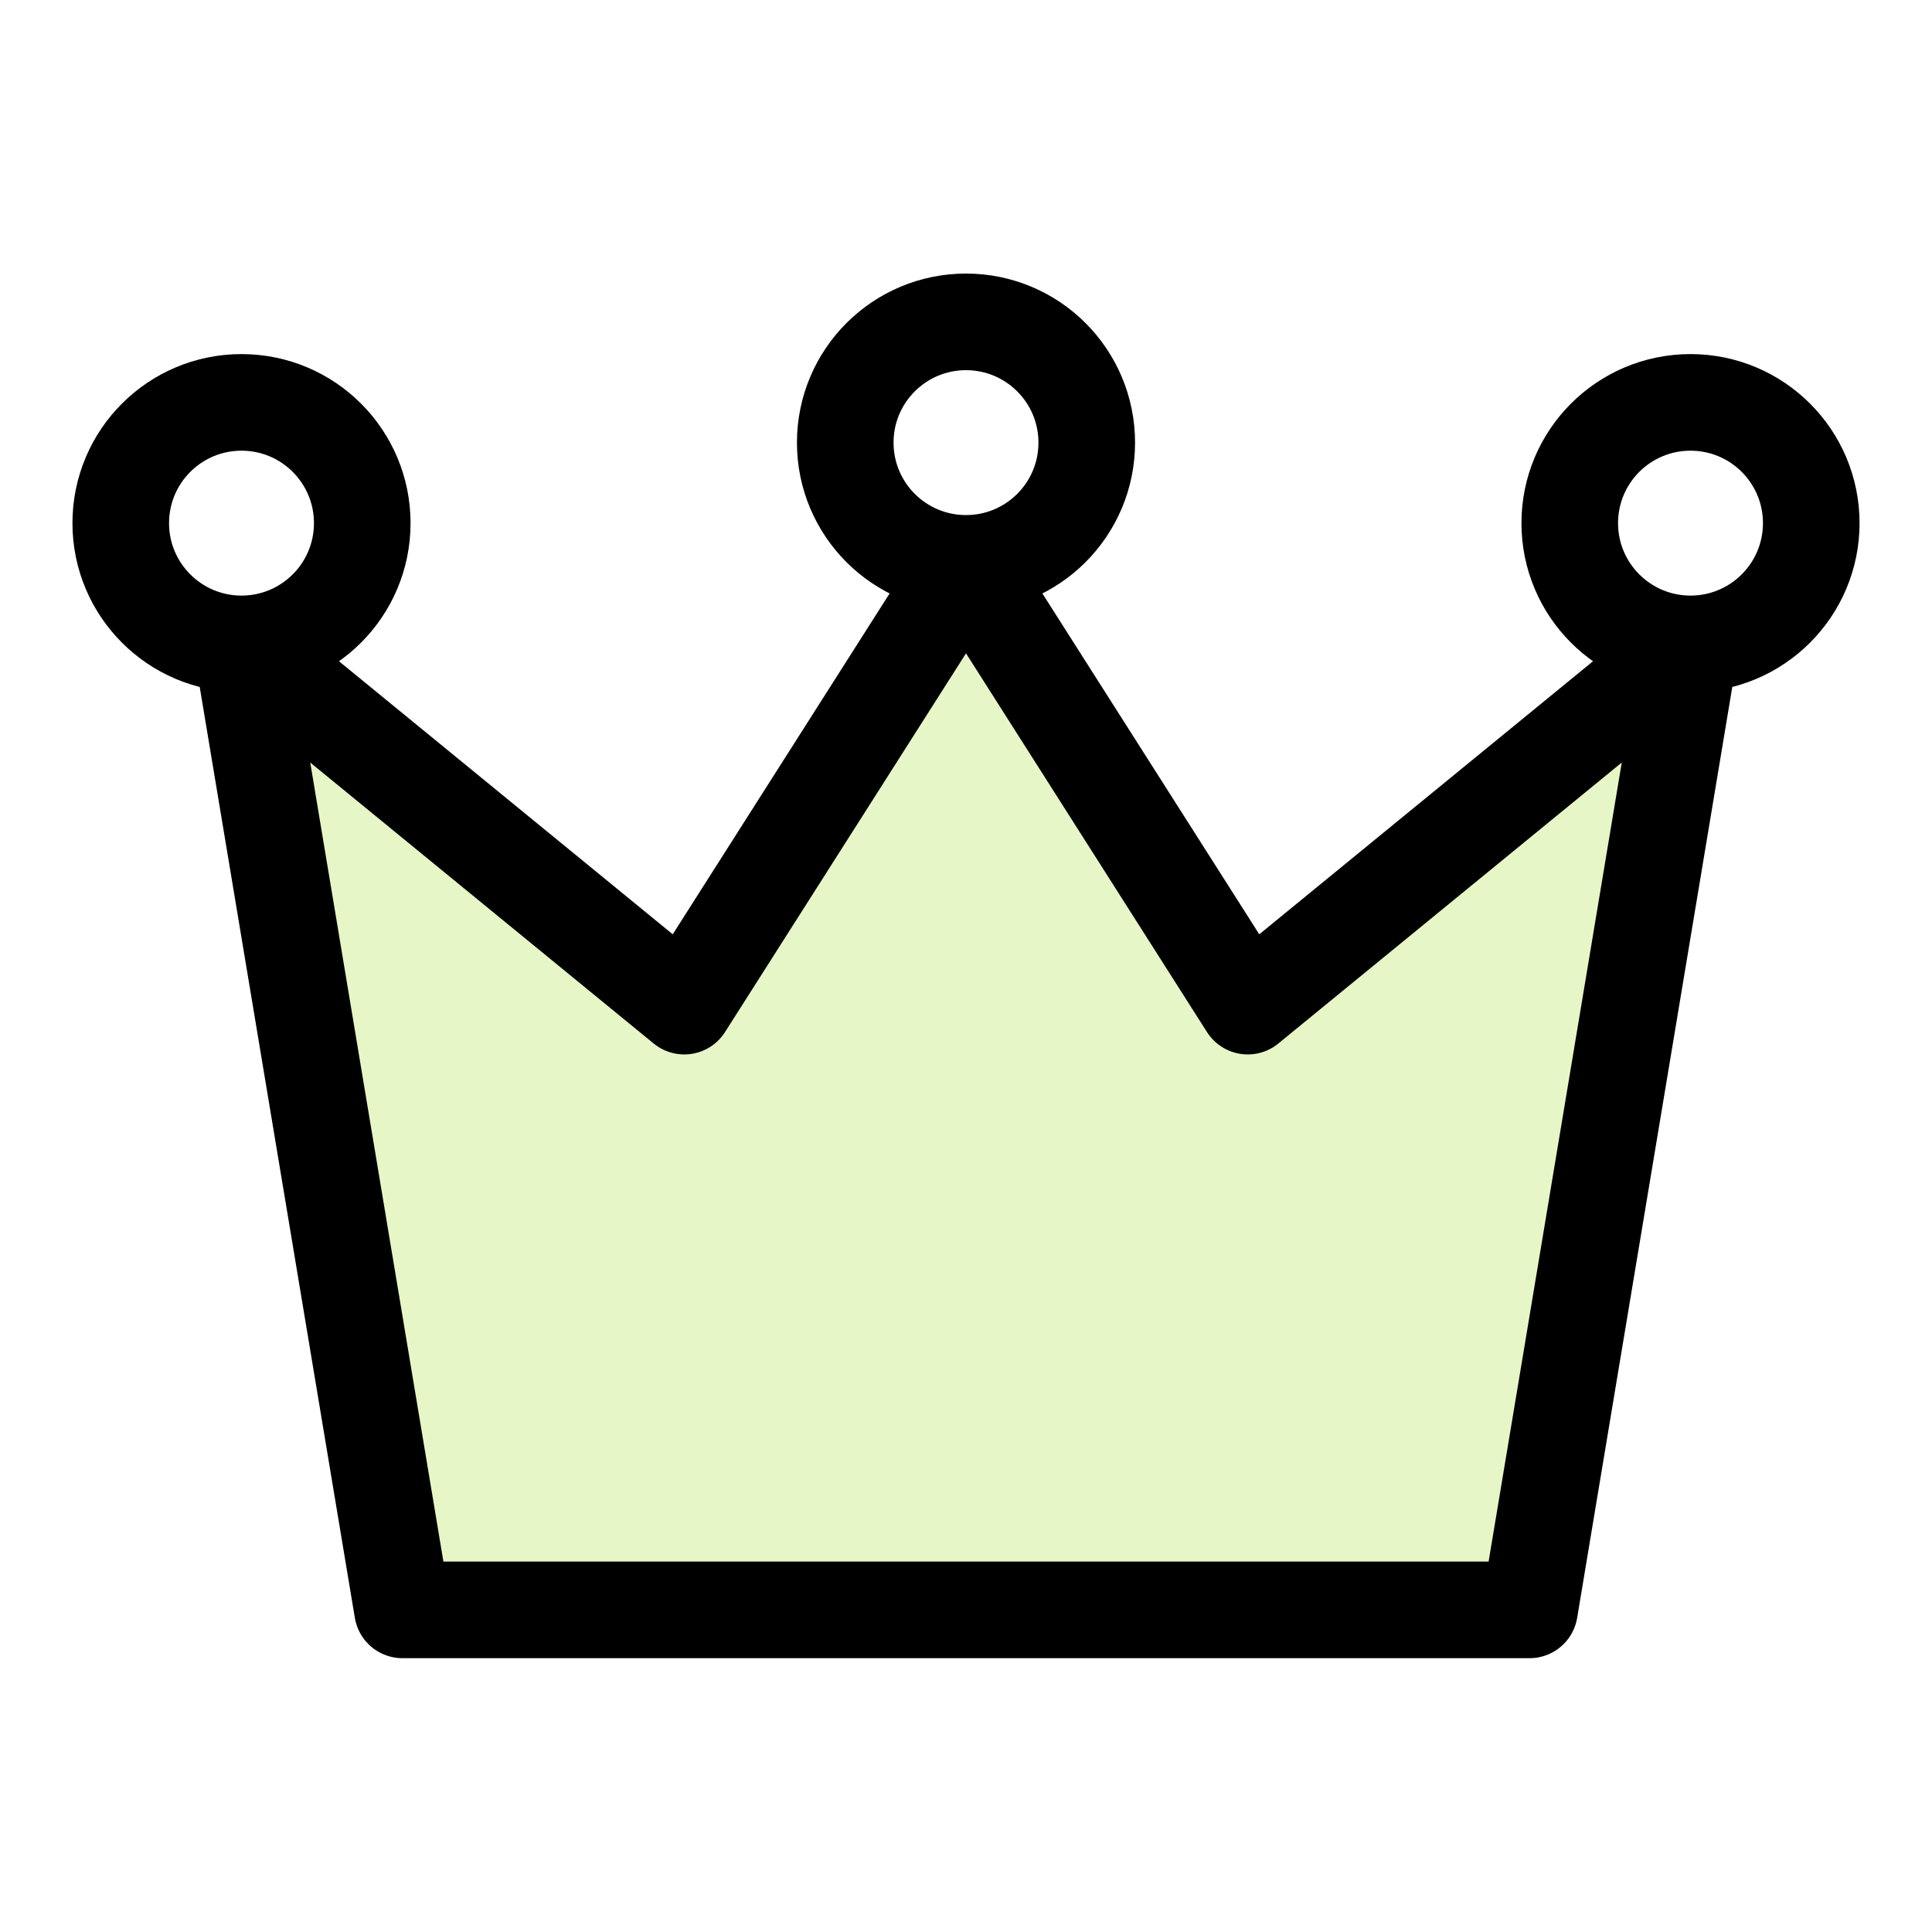 <svg width="40" height="40" viewBox="0 0 40 40" fill="none" xmlns="http://www.w3.org/2000/svg">
<path d="M31.667 33.331H8.333L5 13.331L14.167 20.831L20 11.664L25.833 20.831L35 13.331L31.667 33.331Z" fill="#A1DD22" fill-opacity="0.25"/>
<path d="M35 13.331L31.667 33.331H8.333L5 13.331M35 13.331L25.833 20.831L20 11.664M35 13.331C36.381 13.331 37.5 12.211 37.5 10.831C37.5 9.45 36.381 8.331 35 8.331C33.619 8.331 32.5 9.45 32.5 10.831C32.5 12.211 33.619 13.331 35 13.331ZM20 11.664L14.167 20.831L5 13.331M20 11.664C21.381 11.664 22.5 10.545 22.5 9.164C22.5 7.783 21.381 6.664 20 6.664C18.619 6.664 17.5 7.783 17.5 9.164C17.5 10.545 18.619 11.664 20 11.664ZM5 13.331C6.381 13.331 7.5 12.211 7.5 10.831C7.5 9.45 6.381 8.331 5 8.331C3.619 8.331 2.5 9.45 2.5 10.831C2.5 12.211 3.619 13.331 5 13.331Z" stroke="black" stroke-width="2" stroke-linecap="round" stroke-linejoin="round"/>
</svg>
